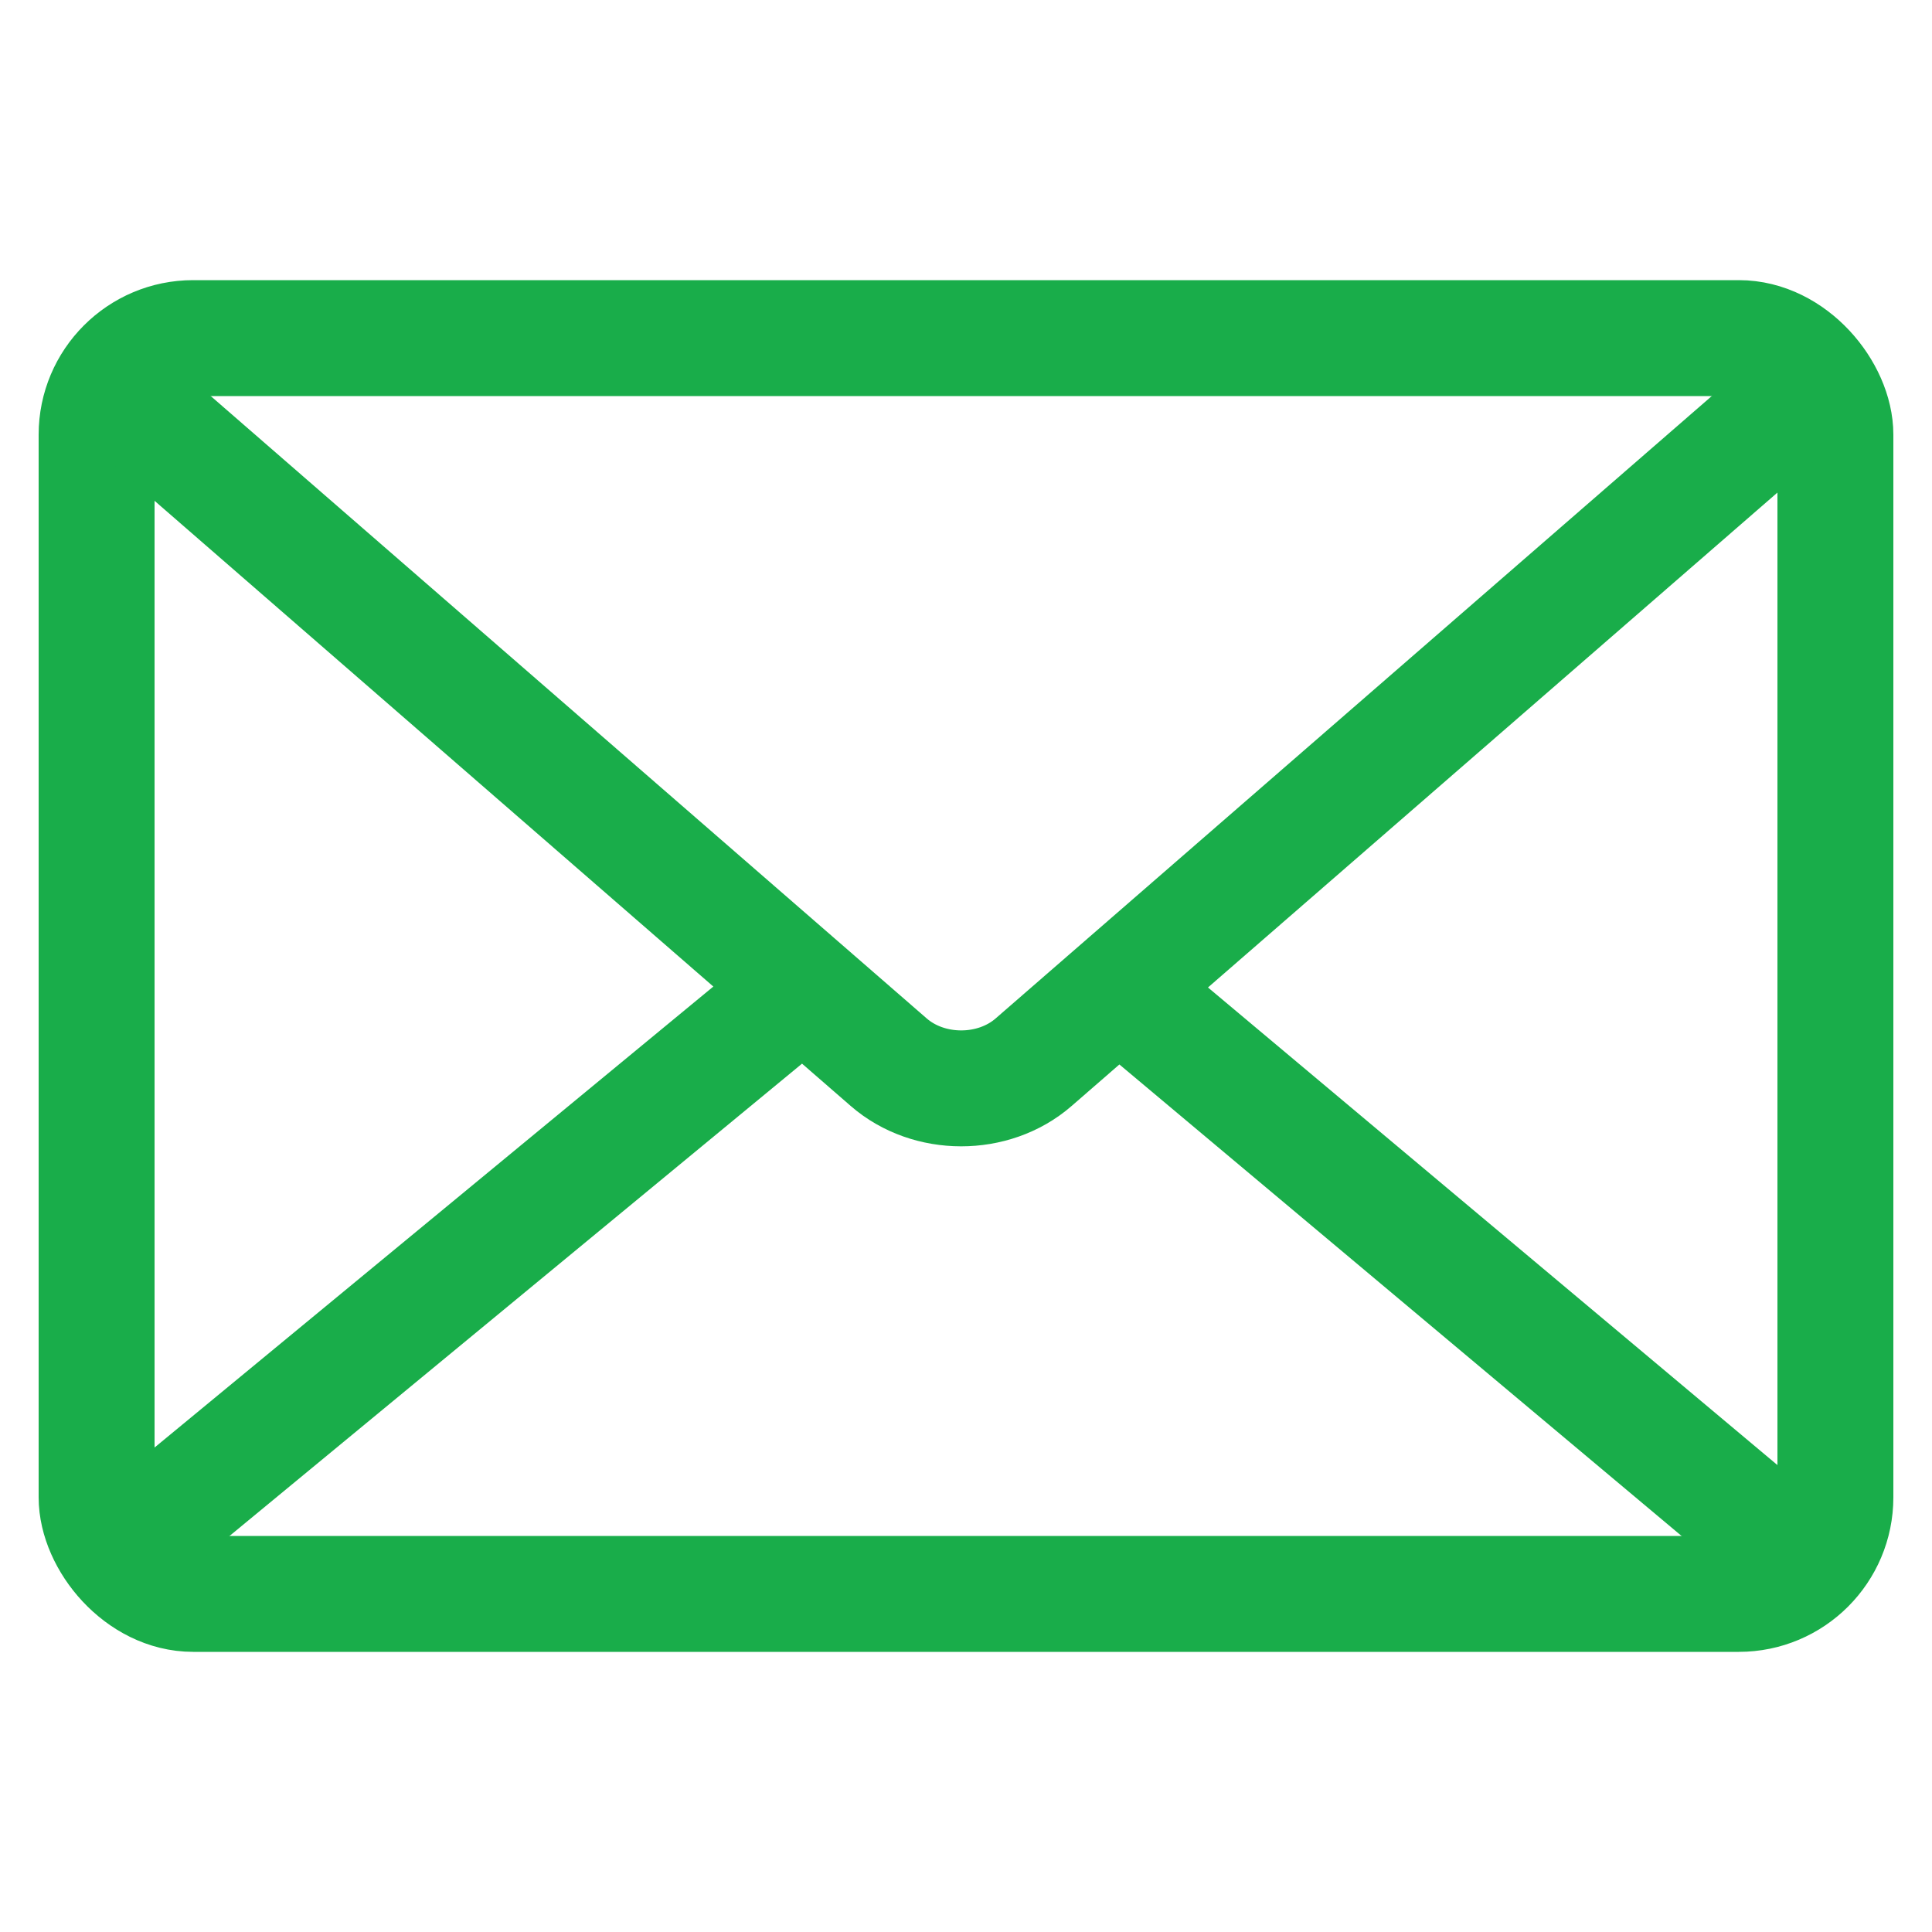 <svg xmlns="http://www.w3.org/2000/svg" width="16" height="16" viewBox="0 0 20 20">
    <g fill="none" fill-rule="evenodd" stroke="#19AD4A" stroke-width="1.2" transform="translate(1 3.5)">
        <rect width="18" height="13" fill="none" rx="1"/>
        <path d="M.152.5L8.2 7.496c.414.36 1.084.362 1.5 0L17.75.5M.294 12.515l7.039-5.807M17.49 12.525L10.497 6.66"/>
    </g>
</svg>
